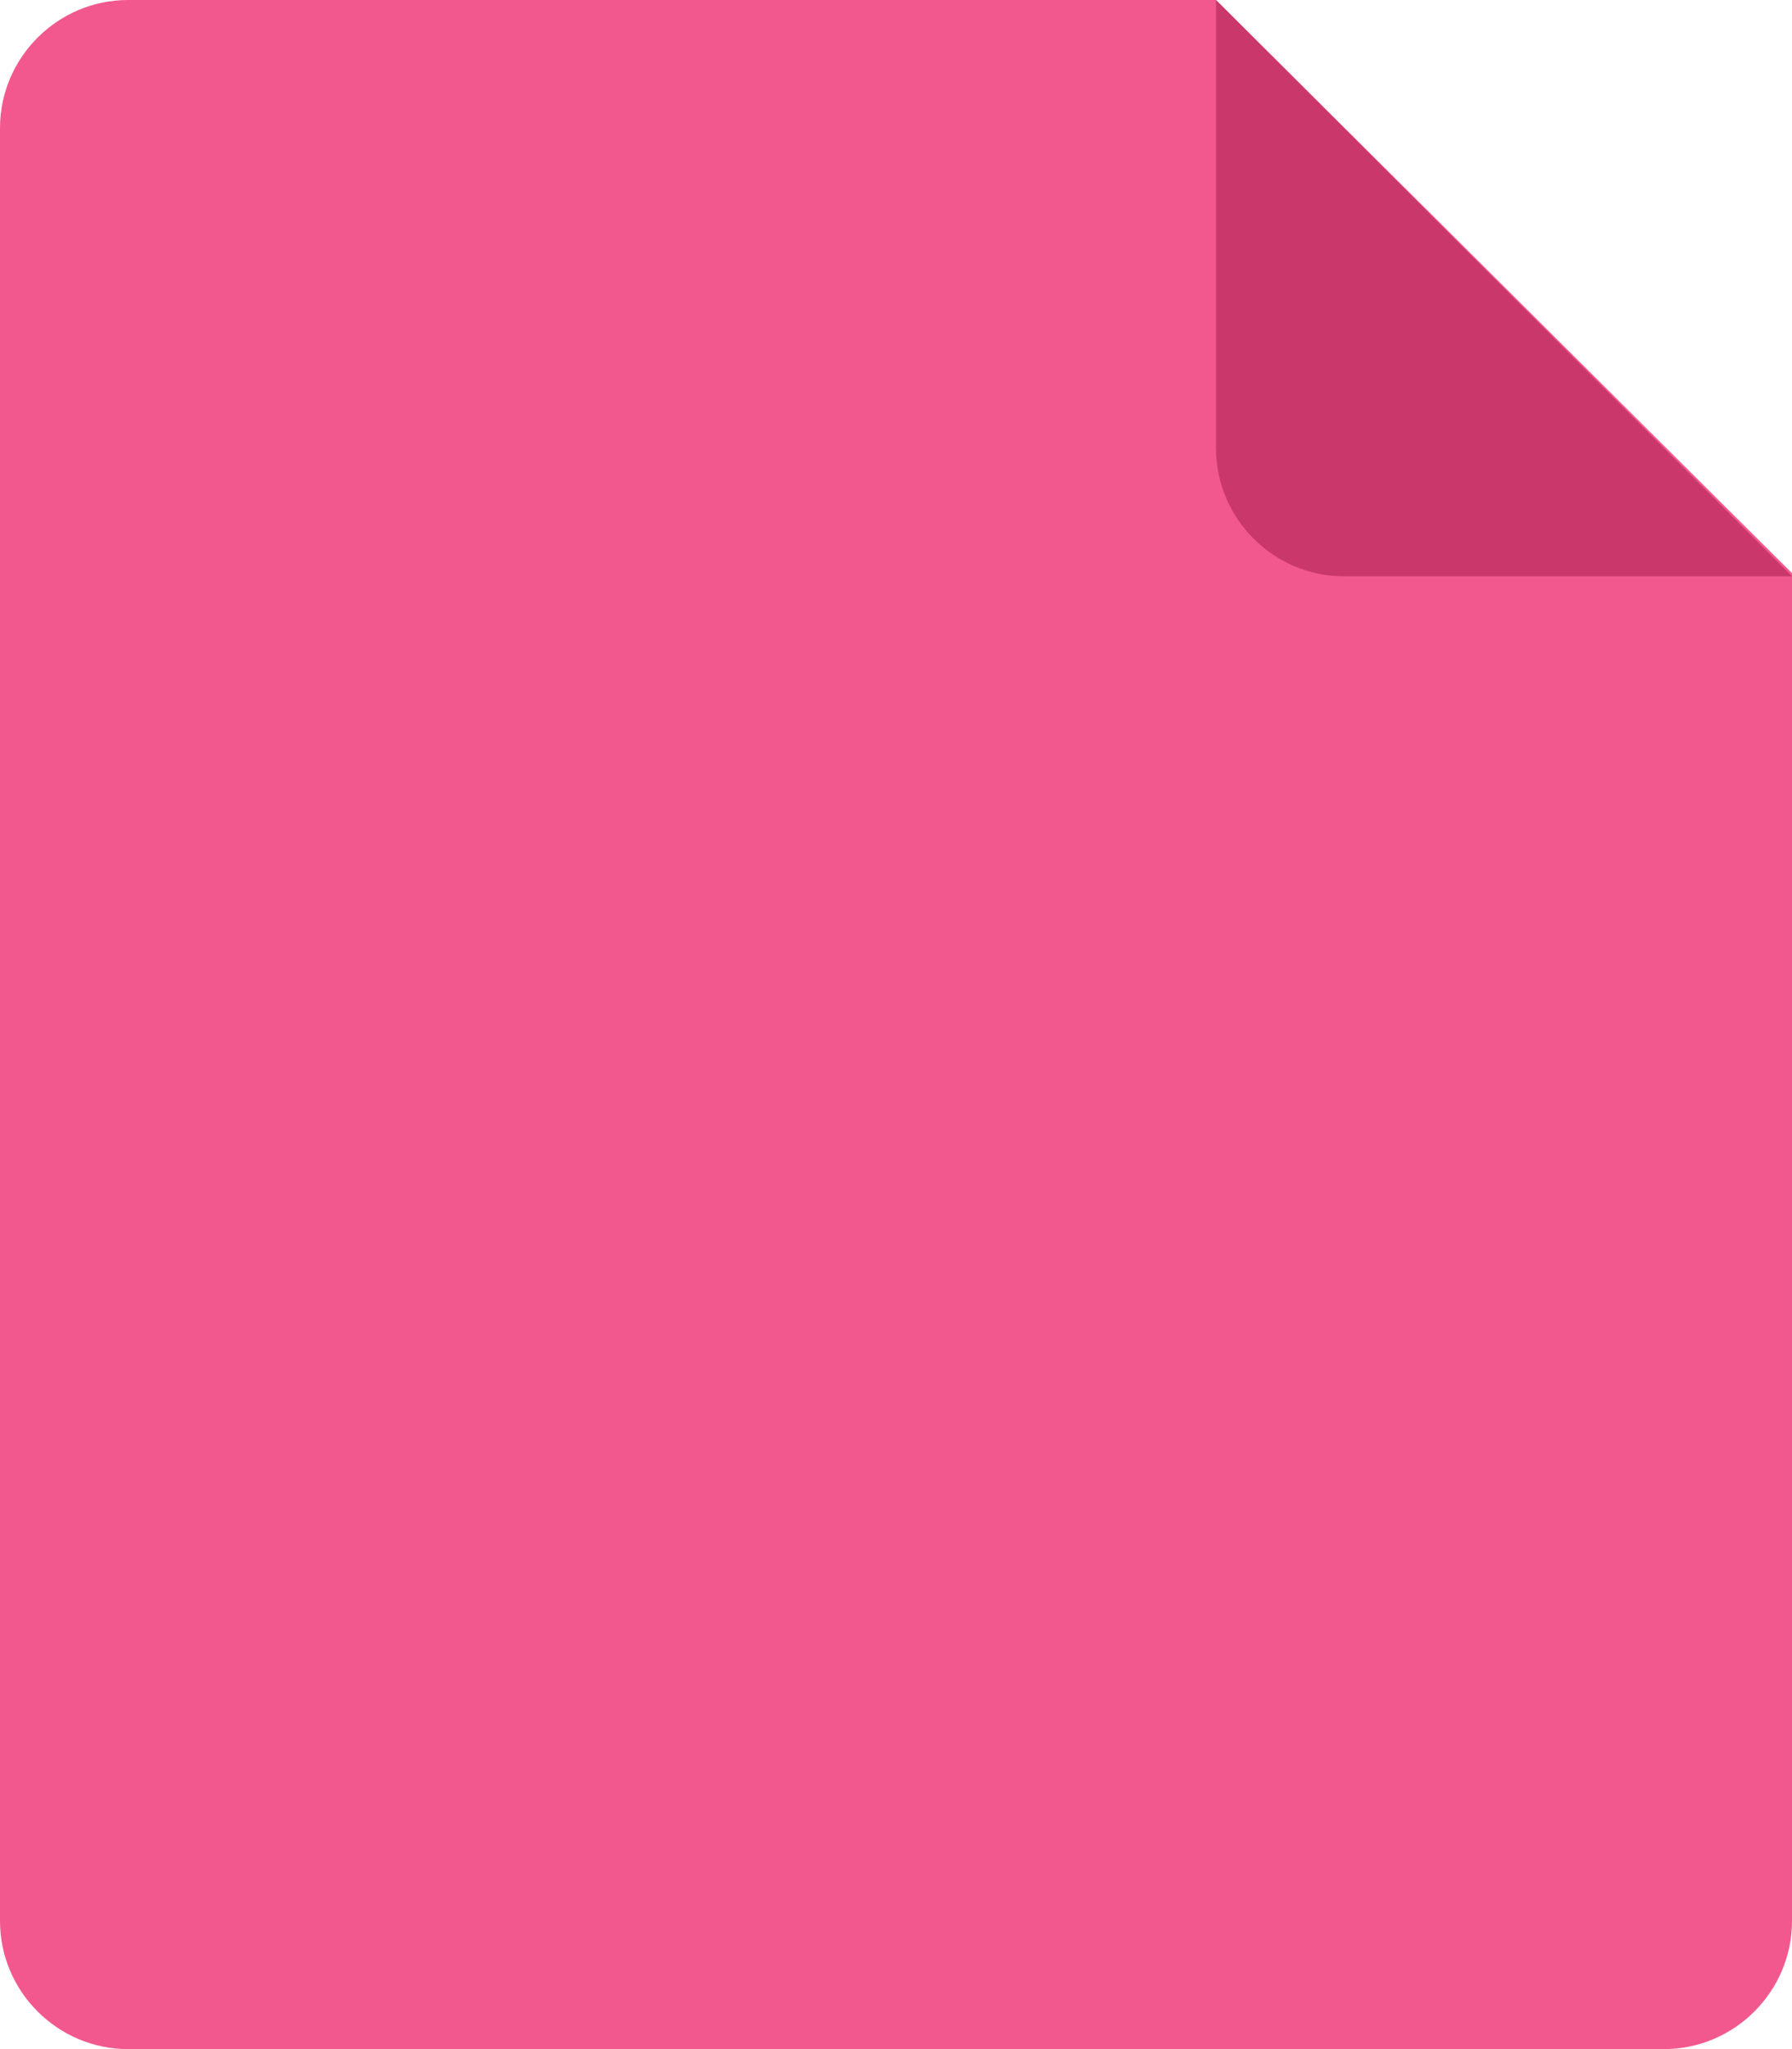 <?xml version="1.0" encoding="utf-8"?>
<!-- Generator: Adobe Illustrator 19.1.0, SVG Export Plug-In . SVG Version: 6.00 Build 0)  -->
<svg version="1.1" id="Calque_1" xmlns="http://www.w3.org/2000/svg" xmlns:xlink="http://www.w3.org/1999/xlink" x="0px" y="0px"
	 viewBox="-611 369 56 64" style="enable-background:new -611 369 56 64;" xml:space="preserve">
<style type="text/css">
	.st0{fill:#F2588E;}
	.st1{fill:#CA386B;}
</style>
<title>pdf</title>
<desc>Created with Sketch.</desc>
<g id="Page-1">
	<g id="Page-Etablissement" transform="translate(-839, -1836)">
		<g id="pdf" transform="translate(839, 1836)">
			<path id="Shape" class="st0" d="M-607,369h34l18,17.9V429c0,2.2-1.8,4-4,4h-48c-2.2,0-4-1.8-4-4v-56
				C-611,370.8-609.2,369-607,369z"/>
			<path id="Shape_1_" class="st1" d="M-555,387h-14c-2.2,0-4-1.8-4-4v-14L-555,387z"/>
		</g>
	</g>
</g>
</svg>
